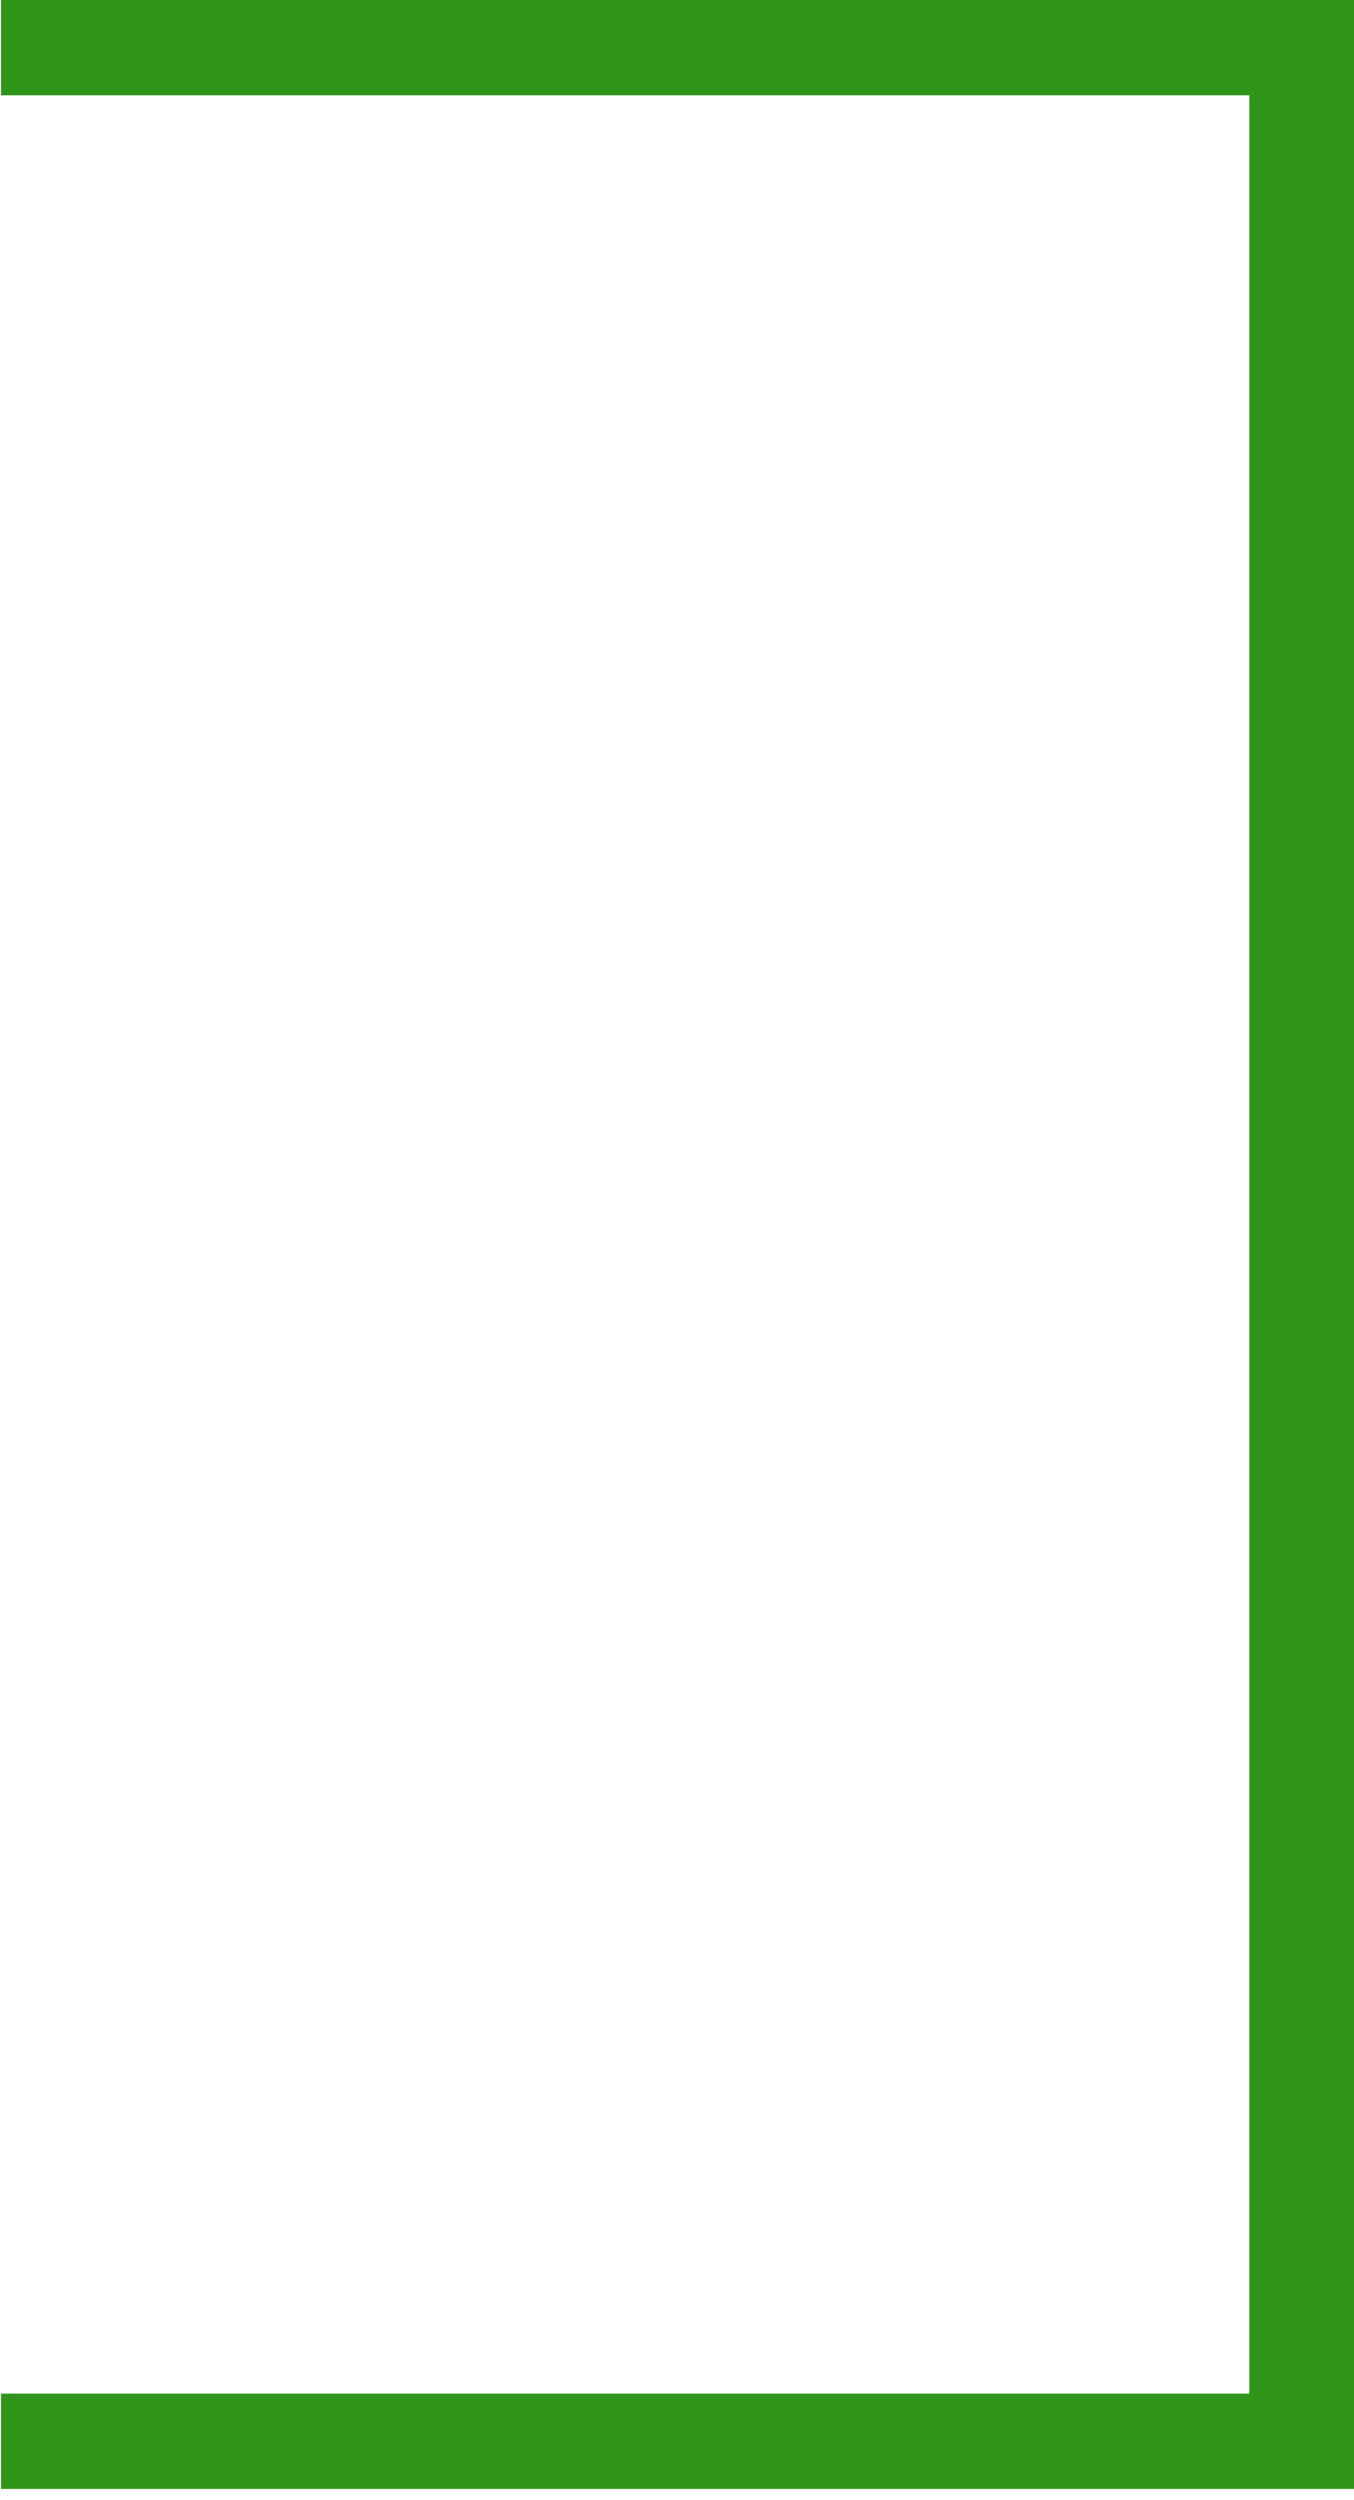 <?xml version="1.0" encoding="UTF-8"?> <svg xmlns="http://www.w3.org/2000/svg" width="104" height="192" viewBox="0 0 104 192" fill="none"><path fill-rule="evenodd" clip-rule="evenodd" d="M0.082 0H104V191.135H0.082V183.815H95.959V7.32H0.082V0Z" fill="#31951A"></path></svg> 